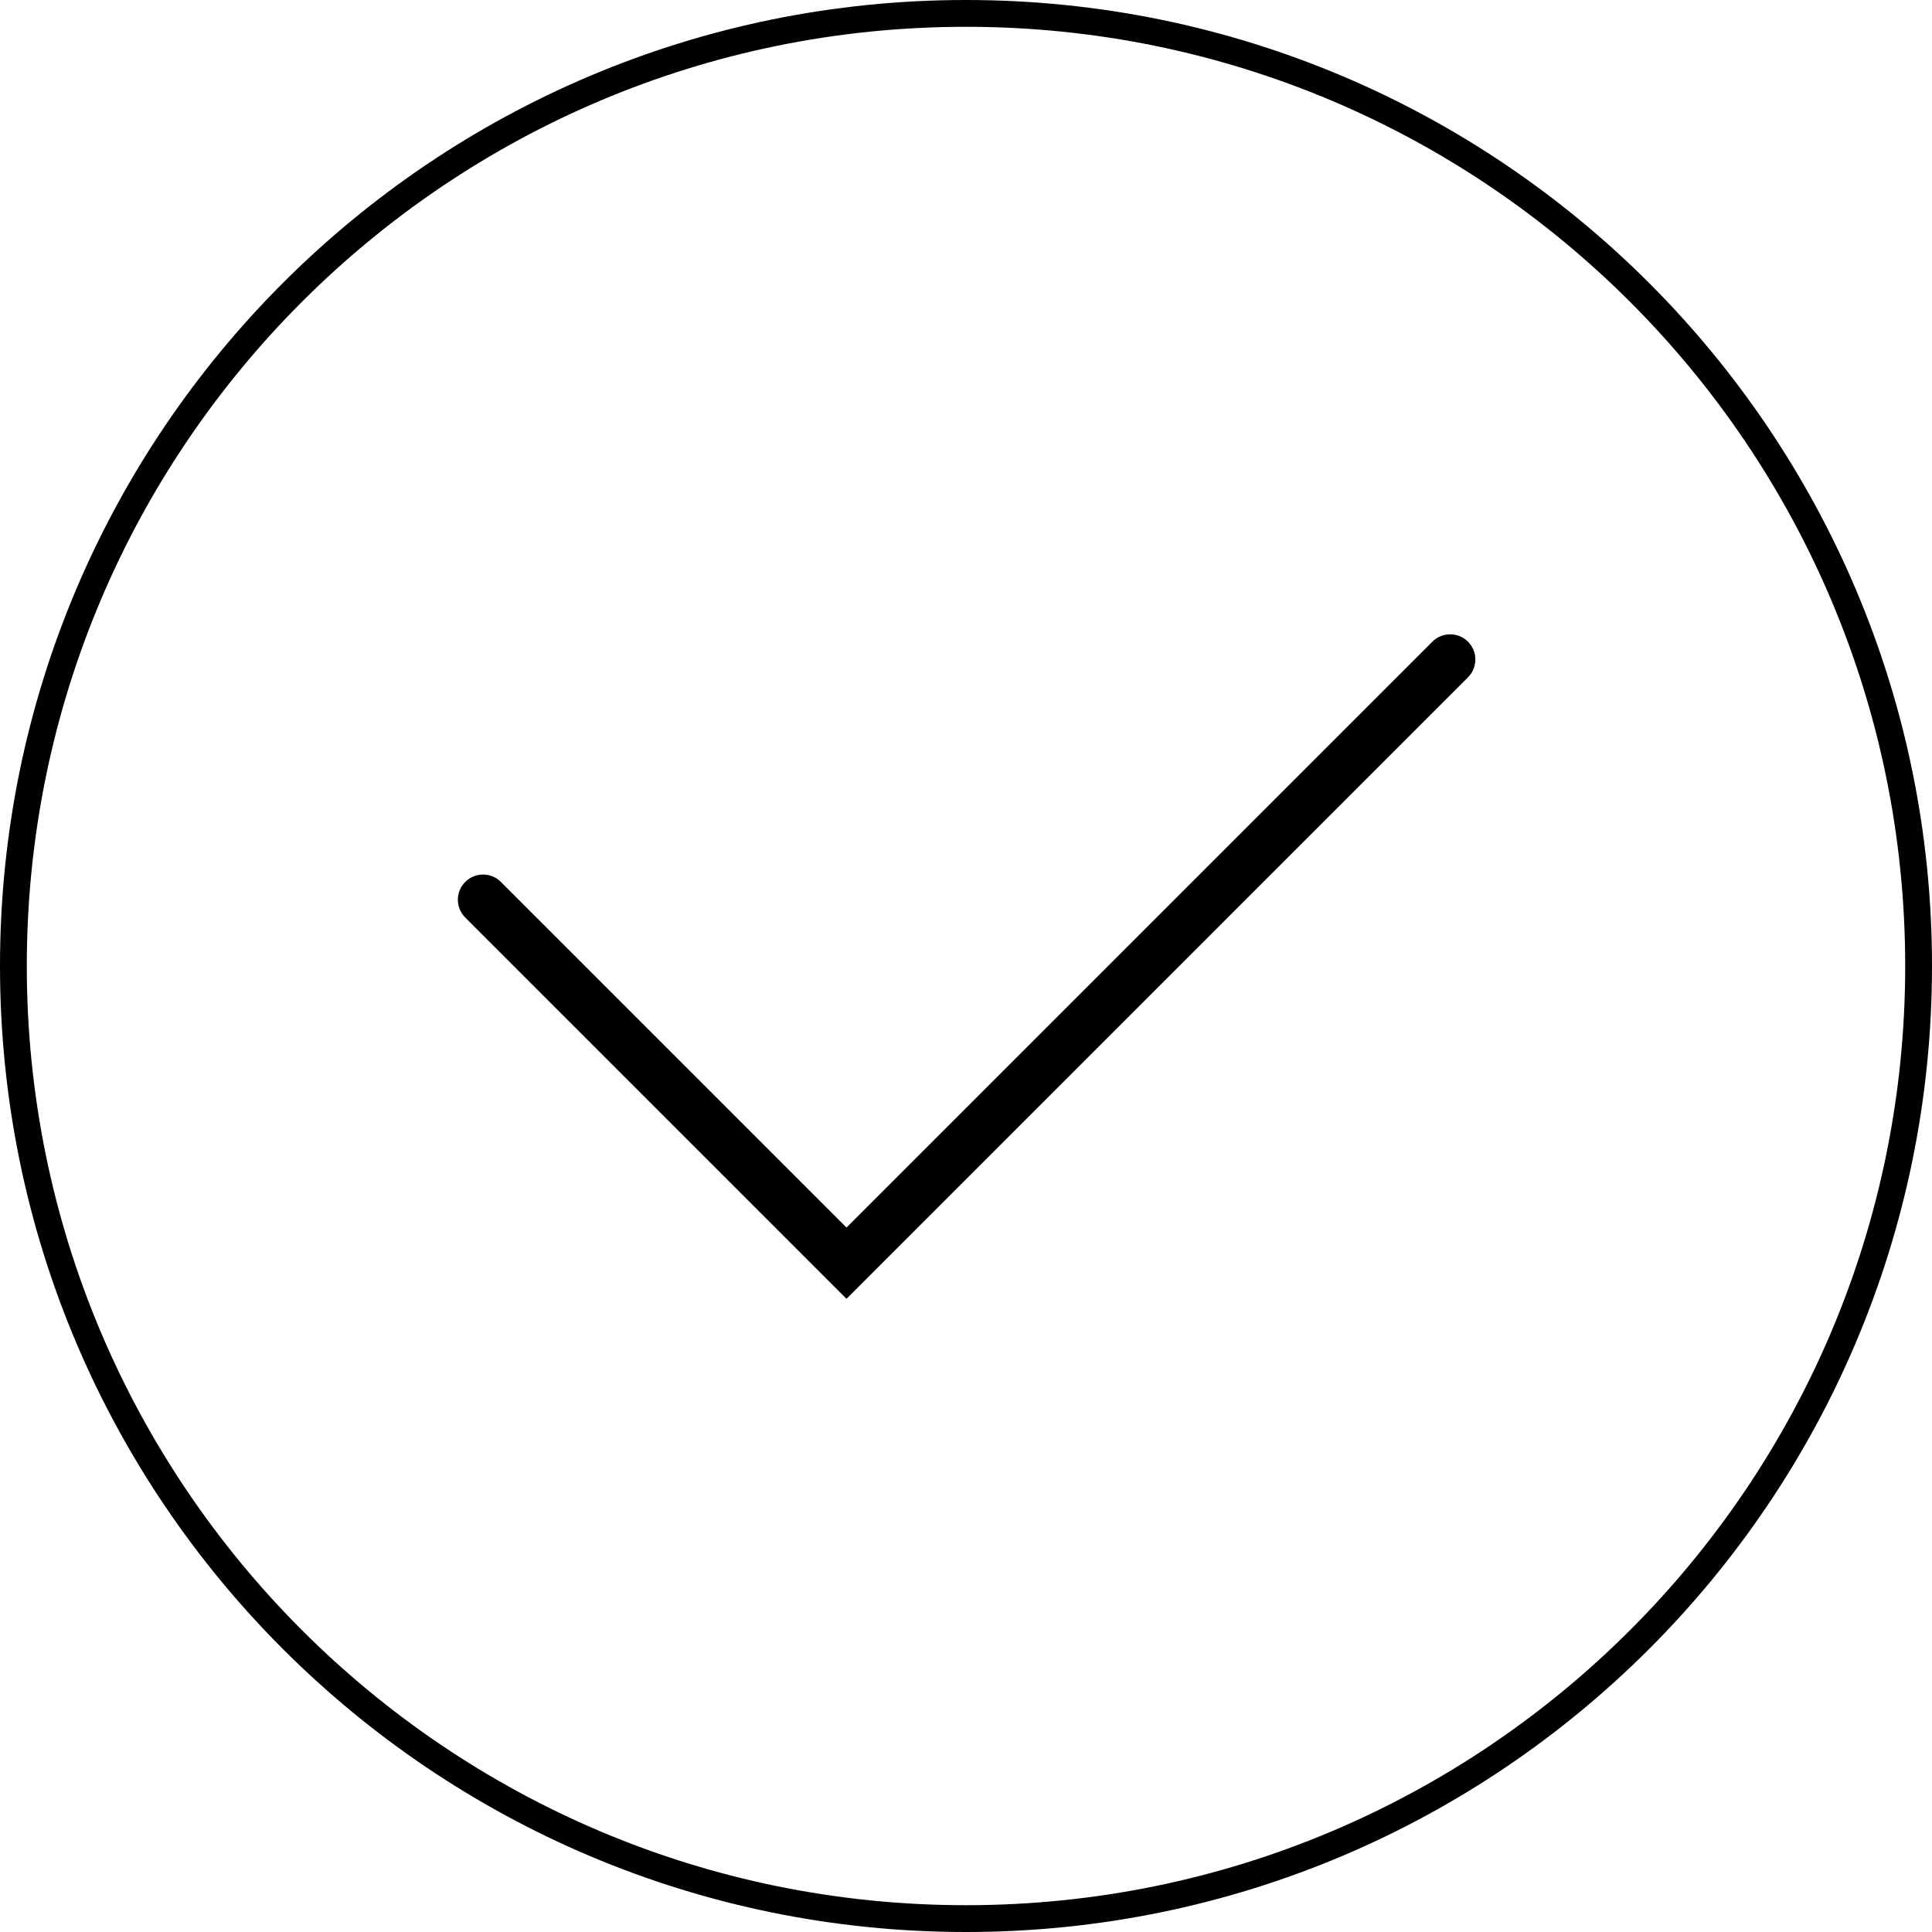 <?xml version="1.0" encoding="UTF-8"?> <svg xmlns="http://www.w3.org/2000/svg" width="865" height="865" viewBox="0 0 865 865" fill="none"> <g clip-path="url(#clip0_1164_200)"> <path d="M859 432.5C859 668.049 668.049 859 432.5 859C196.951 859 6 668.049 6 432.5C6 196.951 196.951 6 432.5 6C668.049 6 859 196.951 859 432.5Z" stroke="black" stroke-width="12"></path> <path d="M657.25 287.3C652.85 282.9 645.7 282.9 641.3 287.3L379 549.6L224.25 394.85C219.85 390.45 212.7 390.45 208.3 394.85C203.9 399.25 203.9 406.4 208.3 410.8L379 581.5L657.25 303.25C661.65 298.85 661.65 291.7 657.25 287.3Z" fill="black"></path> </g> <defs> <clipPath id="clip0_1164_200"> <rect width="865" height="865" fill="white"></rect> </clipPath> </defs> </svg> 